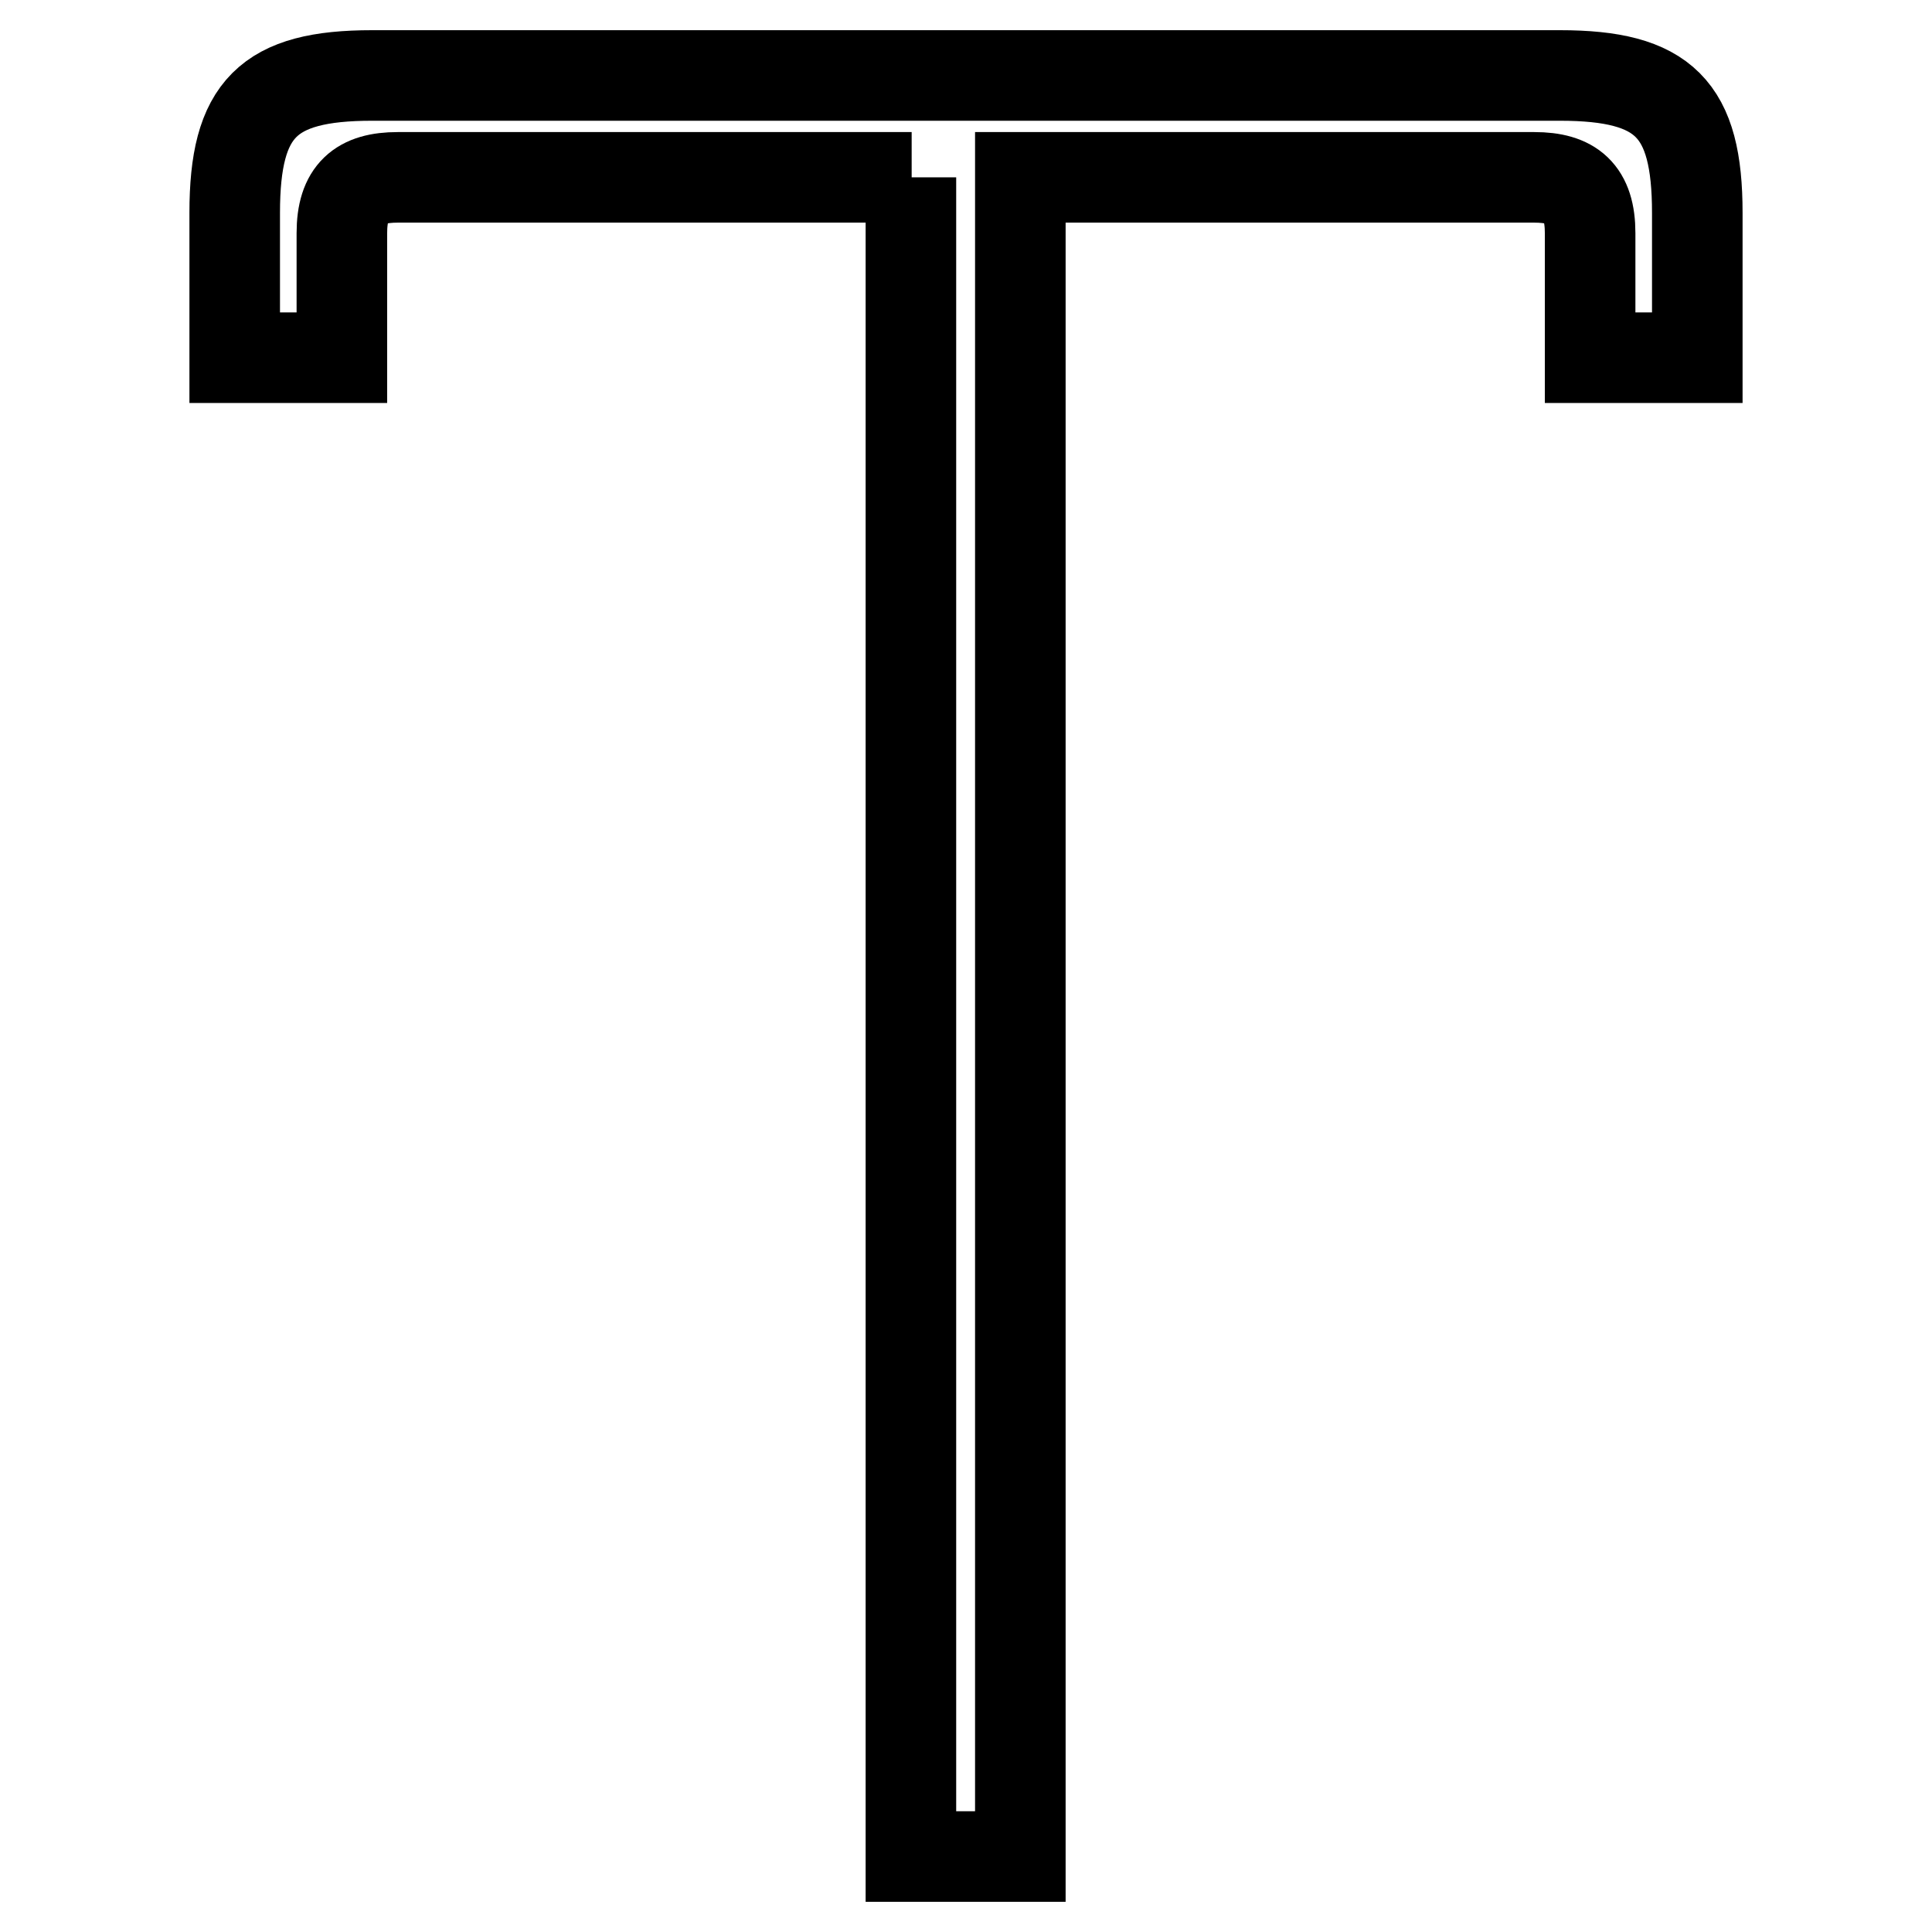 <?xml version="1.0" encoding="utf-8"?>
<!-- Svg Vector Icons : http://www.onlinewebfonts.com/icon -->
<!DOCTYPE svg PUBLIC "-//W3C//DTD SVG 1.1//EN" "http://www.w3.org/Graphics/SVG/1.1/DTD/svg11.dtd">
<svg version="1.1" xmlns="http://www.w3.org/2000/svg" xmlns:xlink="http://www.w3.org/1999/xlink" x="0px" y="0px" viewBox="0 0 256 256" enable-background="new 0 0 256 256" xml:space="preserve">
<g> <path stroke-width="12" fill-opacity="0" stroke="#000000"  d="M120.8,23.5H52.7c-5,0-7.4,2-7.4,7.4v16.5H31.1V28.2c0-13.8,4.4-18.2,18.2-18.2h157.4 c13.8,0,18.2,4.4,18.2,18.2v19.2h-14.2V30.9c0-5.4-2.4-7.4-7.4-7.4h-68.1V246h-14.5V23.5z"/></g>
</svg>